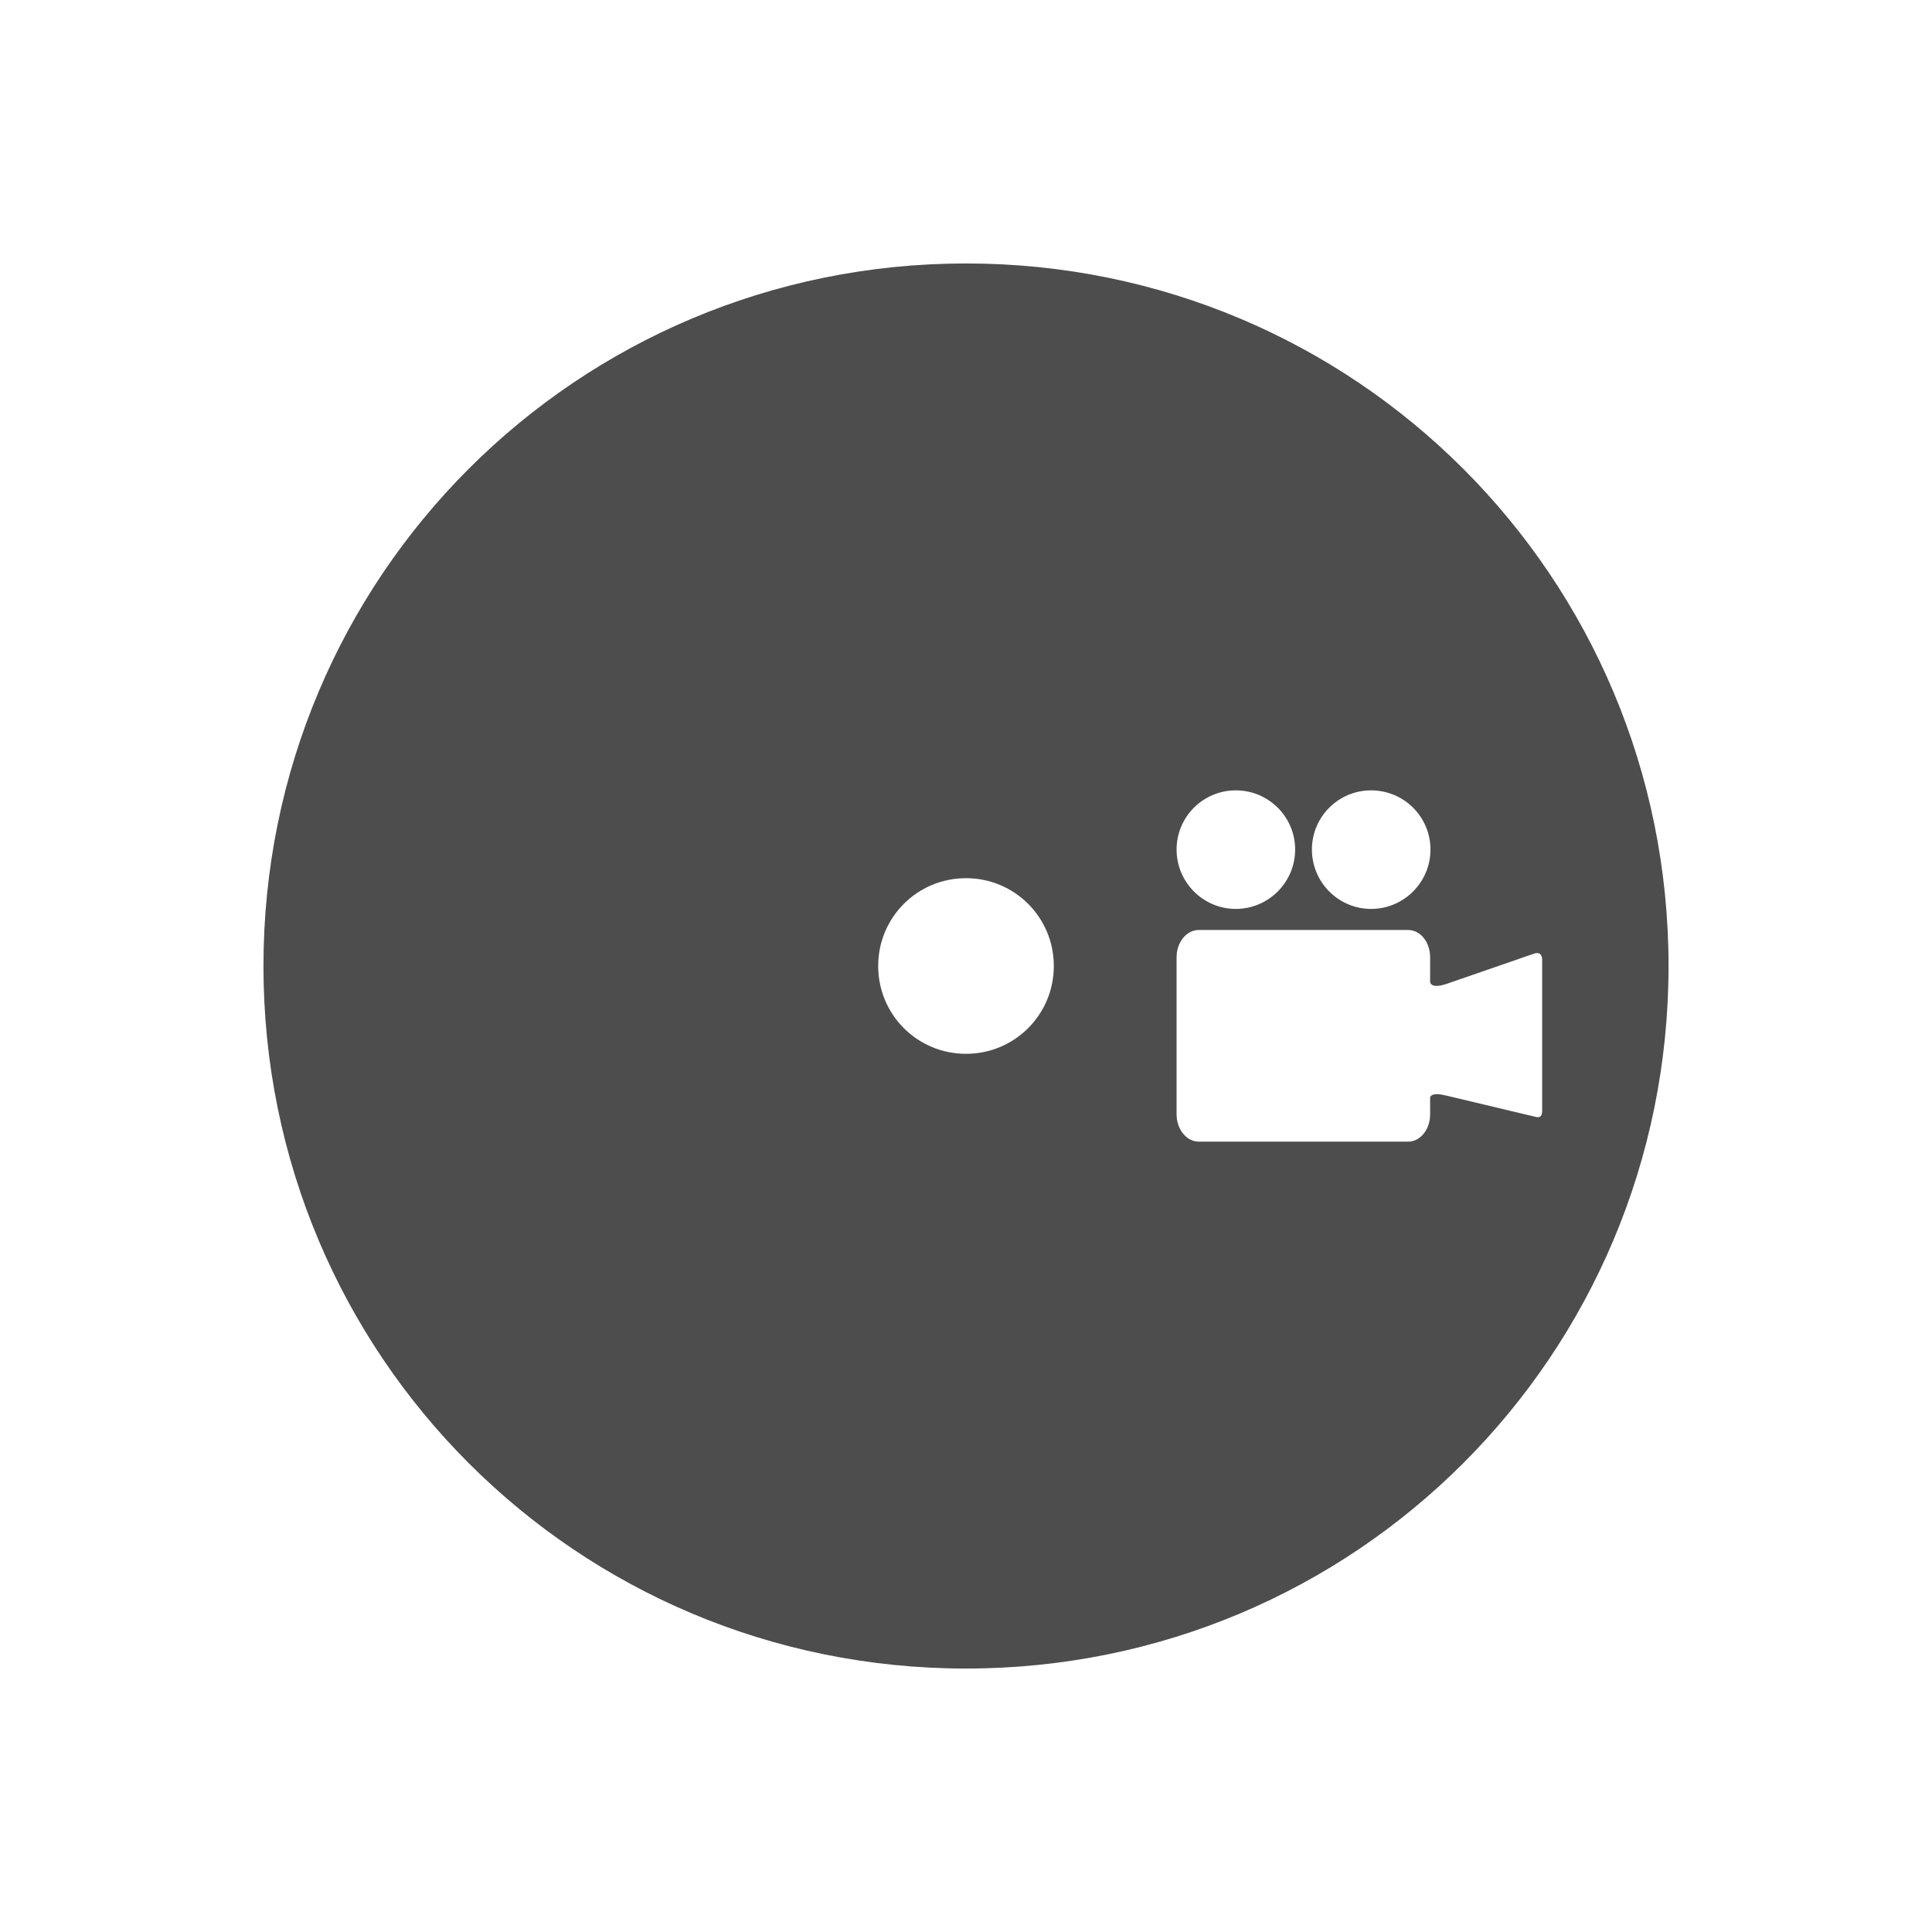 <svg xmlns="http://www.w3.org/2000/svg" viewBox="0 0 22 22">
  <defs id="defs3051">
    <style type="text/css" id="current-color-scheme">
      .ColorScheme-Text {
        color:#4d4d4d
      }
      </style>
  </defs>
 <path 
     style="fill:currentColor;fill-opacity:1;stroke:none"      
	 class="ColorScheme-Text"
        d="M 11 3 C 6.568 3 3 6.568 3 11 C 3 15.432 6.568 19 11 19 C 15.432 19 19 15.432 19 11 C 19 6.568 15.432 3 11 3 z M 14.072 9 C 14.445 9 14.748 9.301 14.748 9.674 C 14.748 10.046 14.445 10.35 14.072 10.35 C 13.7 10.35 13.398 10.046 13.398 9.674 C 13.398 9.301 13.7 9 14.072 9 z M 15.613 9 C 15.986 9 16.289 9.301 16.289 9.674 C 16.289 10.046 15.986 10.35 15.613 10.35 C 15.241 10.35 14.939 10.046 14.939 9.674 C 14.939 9.301 15.241 9 15.613 9 z M 11 10 C 11.554 10 12 10.446 12 11 C 12 11.554 11.554 12 11 12 C 10.446 12 10 11.554 10 11 C 10 10.446 10.446 10 11 10 z M 13.65 10.59 L 16.035 10.59 C 16.174 10.59 16.285 10.728 16.285 10.9 L 16.285 11.178 C 16.286 11.196 16.302 11.263 16.48 11.201 L 17.463 10.861 C 17.494 10.849 17.561 10.835 17.561 10.936 L 17.561 12.65 C 17.561 12.726 17.519 12.728 17.482 12.717 L 16.467 12.475 C 16.301 12.435 16.286 12.485 16.285 12.5 L 16.285 12.689 C 16.285 12.861 16.174 13 16.035 13 L 13.65 13 C 13.512 13 13.398 12.861 13.398 12.689 L 13.398 10.9 C 13.398 10.728 13.512 10.59 13.65 10.59 z "
     />
</svg>
